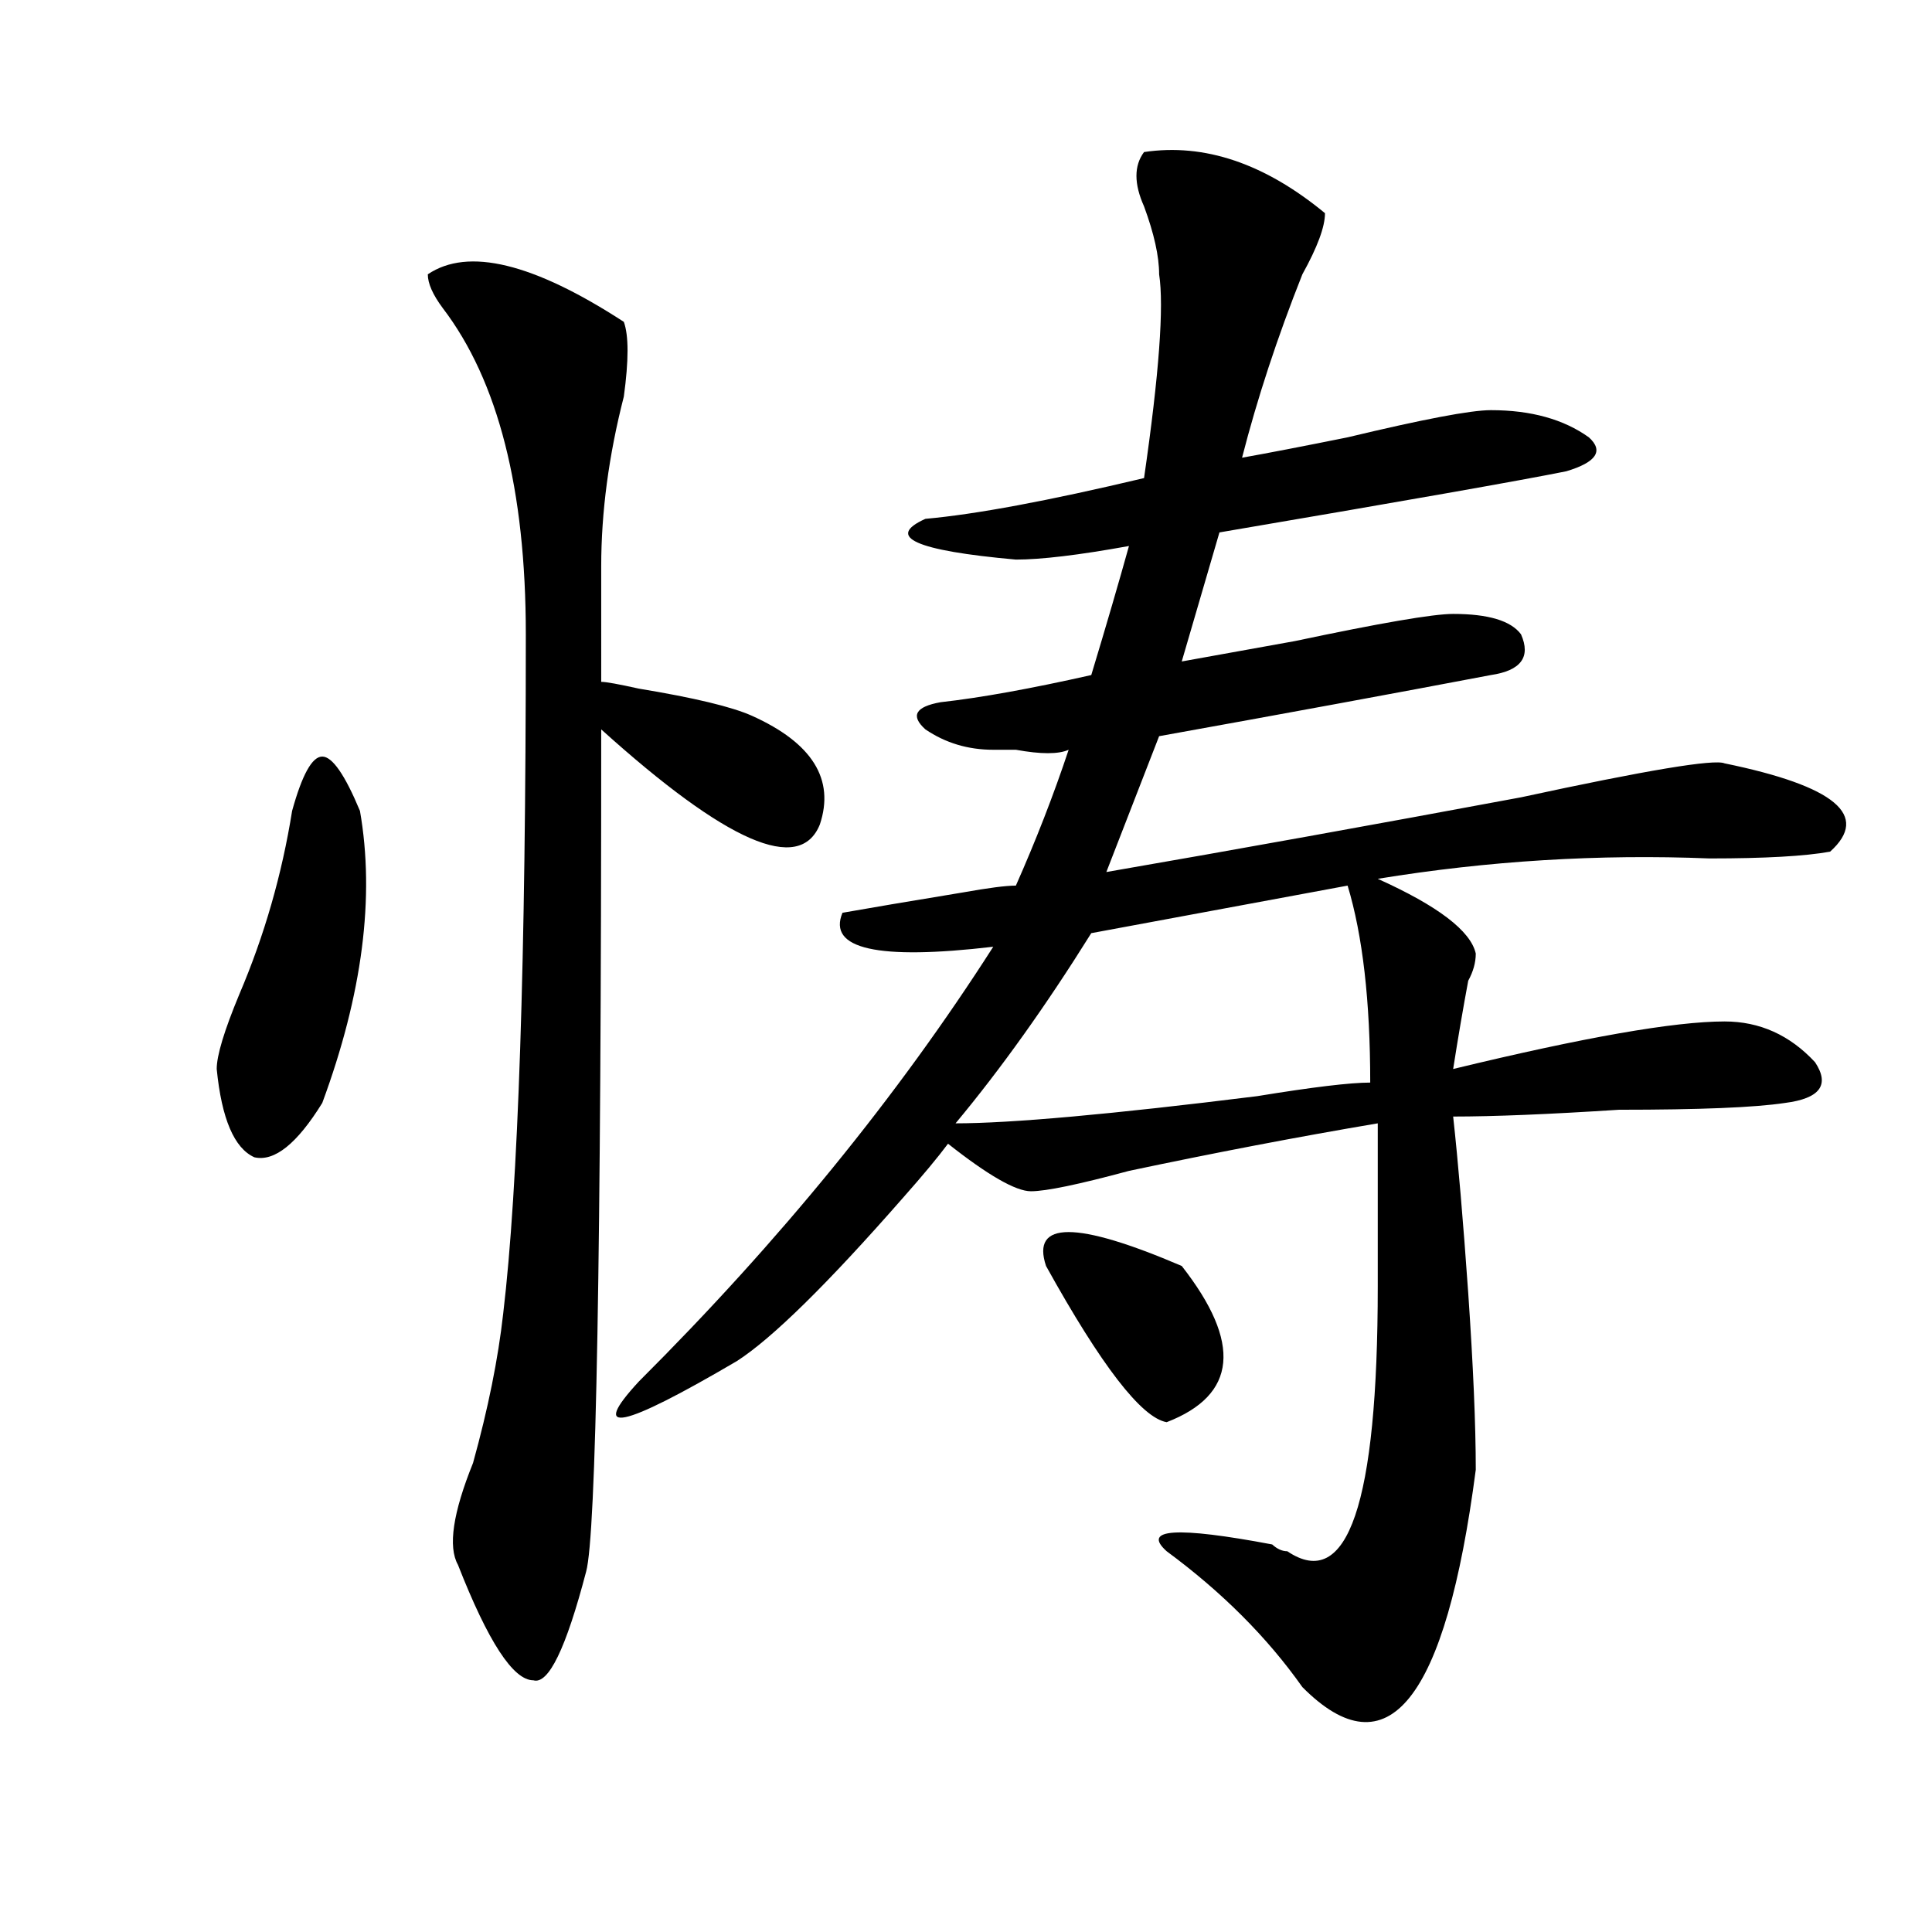 <?xml version="1.0" encoding="utf-8"?>
<!-- Generator: Adobe Illustrator 16.0.0, SVG Export Plug-In . SVG Version: 6.00 Build 0)  -->
<!DOCTYPE svg PUBLIC "-//W3C//DTD SVG 1.1//EN" "http://www.w3.org/Graphics/SVG/1.1/DTD/svg11.dtd">
<svg version="1.1" id="图层_1" xmlns="http://www.w3.org/2000/svg" xmlns:xlink="http://www.w3.org/1999/xlink" x="0px" y="0px"
	 width="1000px" height="1000px" viewBox="0 0 1000 1000" enable-background="new 0 0 1000 1000" xml:space="preserve">
<path d="M151.192,419.719c5.183-18.731,10.366-28.125,15.609-28.125c5.183,0,11.707,9.394,19.512,28.125
	c7.805,44.55,1.281,94.922-19.512,151.172c-13.048,21.094-24.755,30.487-35.121,28.125c-10.426-4.669-16.951-19.886-19.512-45.703
	c0-7.031,3.902-19.886,11.707-38.672C136.863,484.208,145.948,452.567,151.192,419.719z M311.188,352.922
	c2.562,0,9.086,1.208,19.512,3.516c28.598,4.724,48.109,9.394,58.535,14.063c31.219,14.063,42.926,32.849,35.121,56.25
	c-10.426,25.817-48.169,9.394-113.168-49.219c0,271.911-2.621,417.206-7.805,435.938c-10.426,39.825-19.512,58.557-27.316,56.25
	c-10.426,0-23.414-19.94-39.023-59.766c-5.243-9.339-2.621-26.917,7.805-52.734c7.805-28.125,12.988-53.888,15.609-77.344
	c7.805-65.589,11.707-182.813,11.707-351.563c0-74.981-14.328-131.231-42.925-168.75c-5.244-7.031-7.805-12.854-7.805-17.578
	c20.792-14.063,54.632-5.823,101.46,24.609c2.562,7.031,2.562,19.94,0,38.672c-7.805,30.487-11.707,59.766-11.707,87.891
	C311.188,297.88,311.188,317.766,311.188,352.922z M592.156,78.703c31.219-4.669,62.438,5.878,93.656,31.641
	c0,7.031-3.902,17.578-11.707,31.641c-13.048,32.849-23.414,64.489-31.219,94.922c12.988-2.308,31.219-5.823,54.633-10.547
	c39.023-9.339,63.719-14.063,74.145-14.063c20.793,0,37.683,4.724,50.73,14.063c7.805,7.031,3.902,12.909-11.707,17.578
	c-23.414,4.724-83.29,15.271-179.508,31.641l-19.512,66.797c12.988-2.308,32.5-5.823,58.535-10.547
	c44.207-9.339,71.523-14.063,81.949-14.063c18.171,0,29.878,3.516,35.121,10.547c5.184,11.755,0,18.786-15.609,21.094
	c-49.449,9.394-106.704,19.94-171.703,31.641l-27.316,70.313c67.621-11.7,139.144-24.609,214.629-38.672
	c64.999-14.063,100.12-19.886,105.363-17.578c57.194,11.755,75.426,26.972,54.633,45.703c-13.048,2.362-33.84,3.516-62.438,3.516
	c-57.254-2.308-114.509,1.208-171.703,10.547c31.219,14.063,48.109,26.972,50.73,38.672c0,4.724-1.341,9.394-3.902,14.063
	c-2.621,14.063-5.243,29.333-7.805,45.703c67.621-16.37,114.449-24.609,140.484-24.609c18.171,0,33.78,7.031,46.828,21.094
	c7.805,11.755,2.562,18.786-15.609,21.094c-15.609,2.362-44.267,3.516-85.852,3.516c-36.462,2.362-65.059,3.516-85.852,3.516
	c2.562,23.456,5.184,53.942,7.805,91.406c2.562,37.519,3.902,68.005,3.902,91.406c-15.609,119.531-45.547,156.994-89.754,112.5
	c-18.23-25.818-41.645-49.219-70.242-70.313c-13.048-11.7,5.184-12.854,54.633-3.516c2.562,2.362,5.184,3.516,7.805,3.516
	c31.219,21.094,46.828-24.609,46.828-137.109c0-35.156,0-63.281,0-84.375c-41.645,7.031-84.57,15.271-128.777,24.609
	c-26.035,7.031-42.926,10.547-50.73,10.547s-22.133-8.185-42.926-24.609c-5.243,7.031-13.048,16.425-23.414,28.125
	c-39.023,44.55-67.681,72.675-85.852,84.375c-59.876,35.156-76.766,38.672-50.73,10.547c72.804-72.62,133.961-147.656,183.41-225
	c-59.876,7.031-85.852,1.208-78.047-17.578c12.988-2.308,33.78-5.823,62.438-10.547c12.988-2.308,22.073-3.516,27.316-3.516
	c10.366-23.401,19.512-46.856,27.316-70.313c-5.243,2.362-14.328,2.362-27.316,0c-5.243,0-9.146,0-11.707,0
	c-13.048,0-24.755-3.516-35.121-10.547c-7.805-7.031-5.243-11.7,7.805-14.063c20.793-2.308,46.828-7.031,78.047-14.063
	c7.805-25.763,14.269-48.011,19.512-66.797c-26.035,4.724-45.547,7.031-58.535,7.031c-52.071-4.669-67.681-11.7-46.828-21.094
	c25.976-2.308,63.719-9.339,113.168-21.094c7.805-53.888,10.366-89.044,7.805-105.469c0-9.339-2.621-21.094-7.805-35.156
	C586.913,95.128,586.913,85.734,592.156,78.703z M697.52,458.391L564.84,483c-23.414,37.519-46.828,70.313-70.242,98.438
	c28.598,0,80.608-4.669,156.094-14.063c28.598-4.669,48.109-7.031,58.535-7.031C709.227,518.156,705.324,484.208,697.52,458.391z
	 M611.668,655.266c31.219,39.88,28.598,66.797-7.805,80.859c-13.048-2.308-33.84-29.278-62.438-80.859
	C533.621,631.864,557.035,631.864,611.668,655.266z"/>
</svg>
